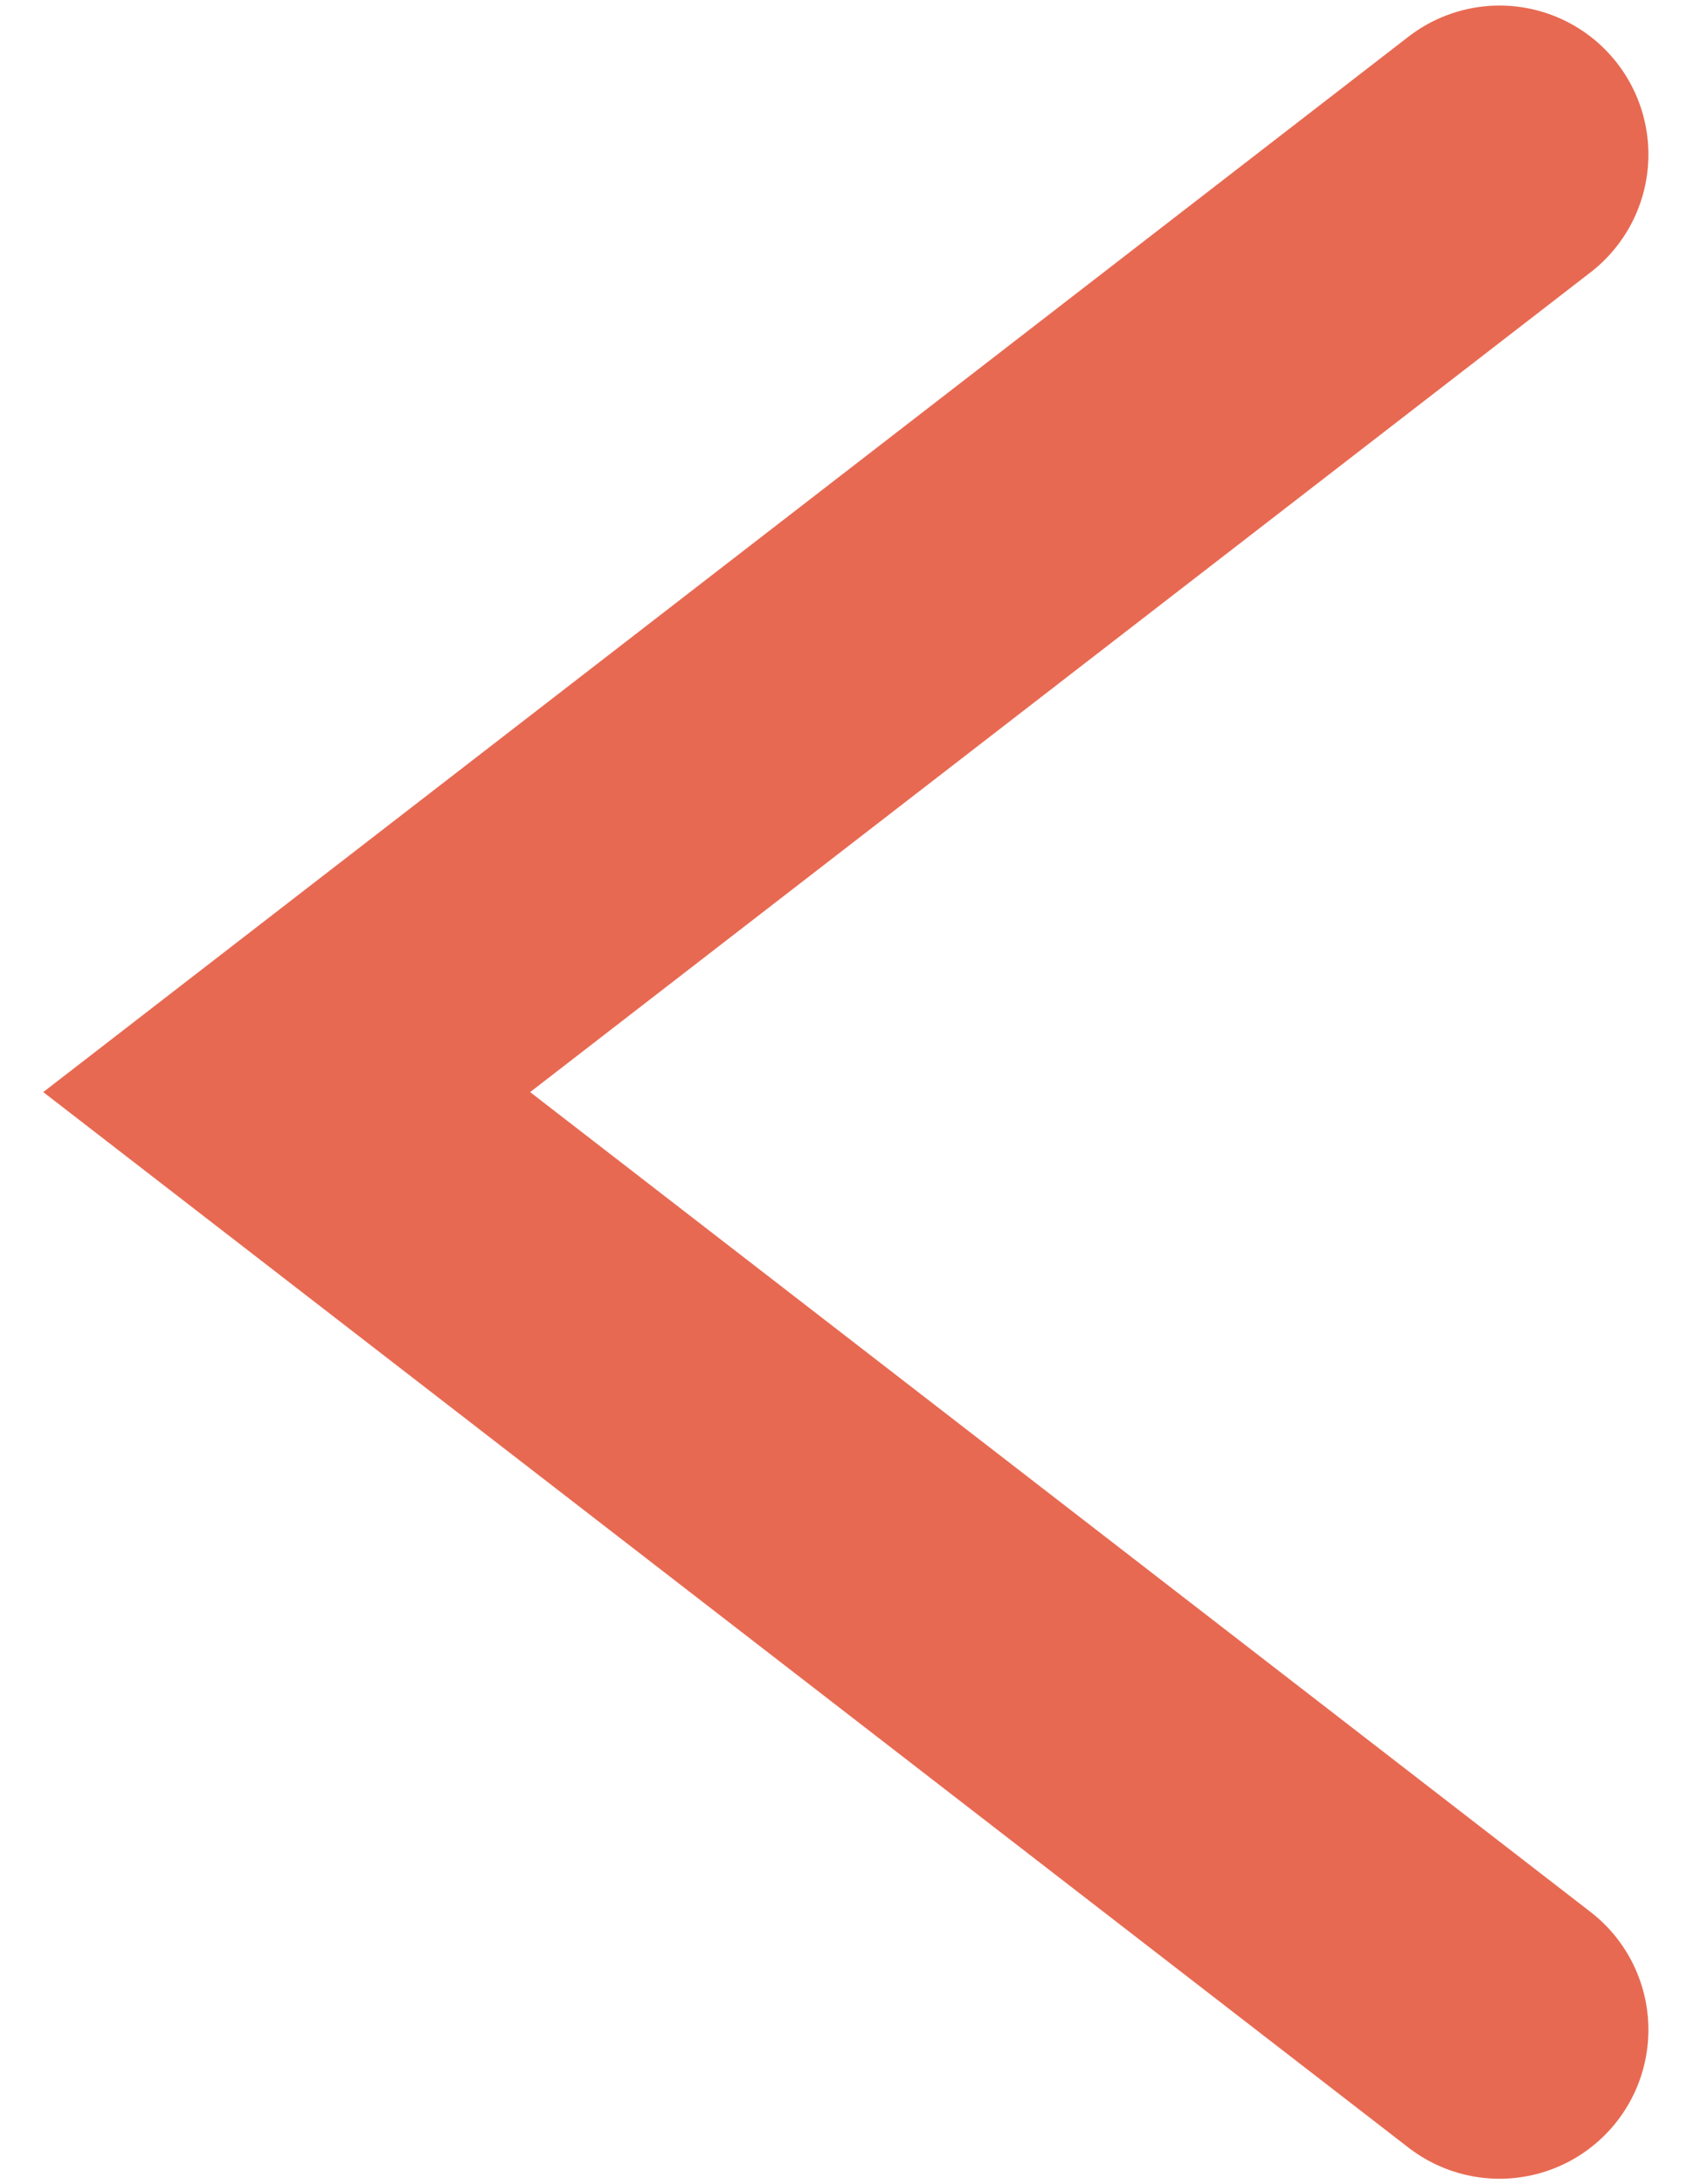<svg width="17" height="22" viewBox="0 0 17 22" fill="none" xmlns="http://www.w3.org/2000/svg">
<path d="M15.111 20.445L2.889 11L15.111 1.556" stroke="#E86952" stroke-width="3" stroke-linecap="round"/>
</svg>
